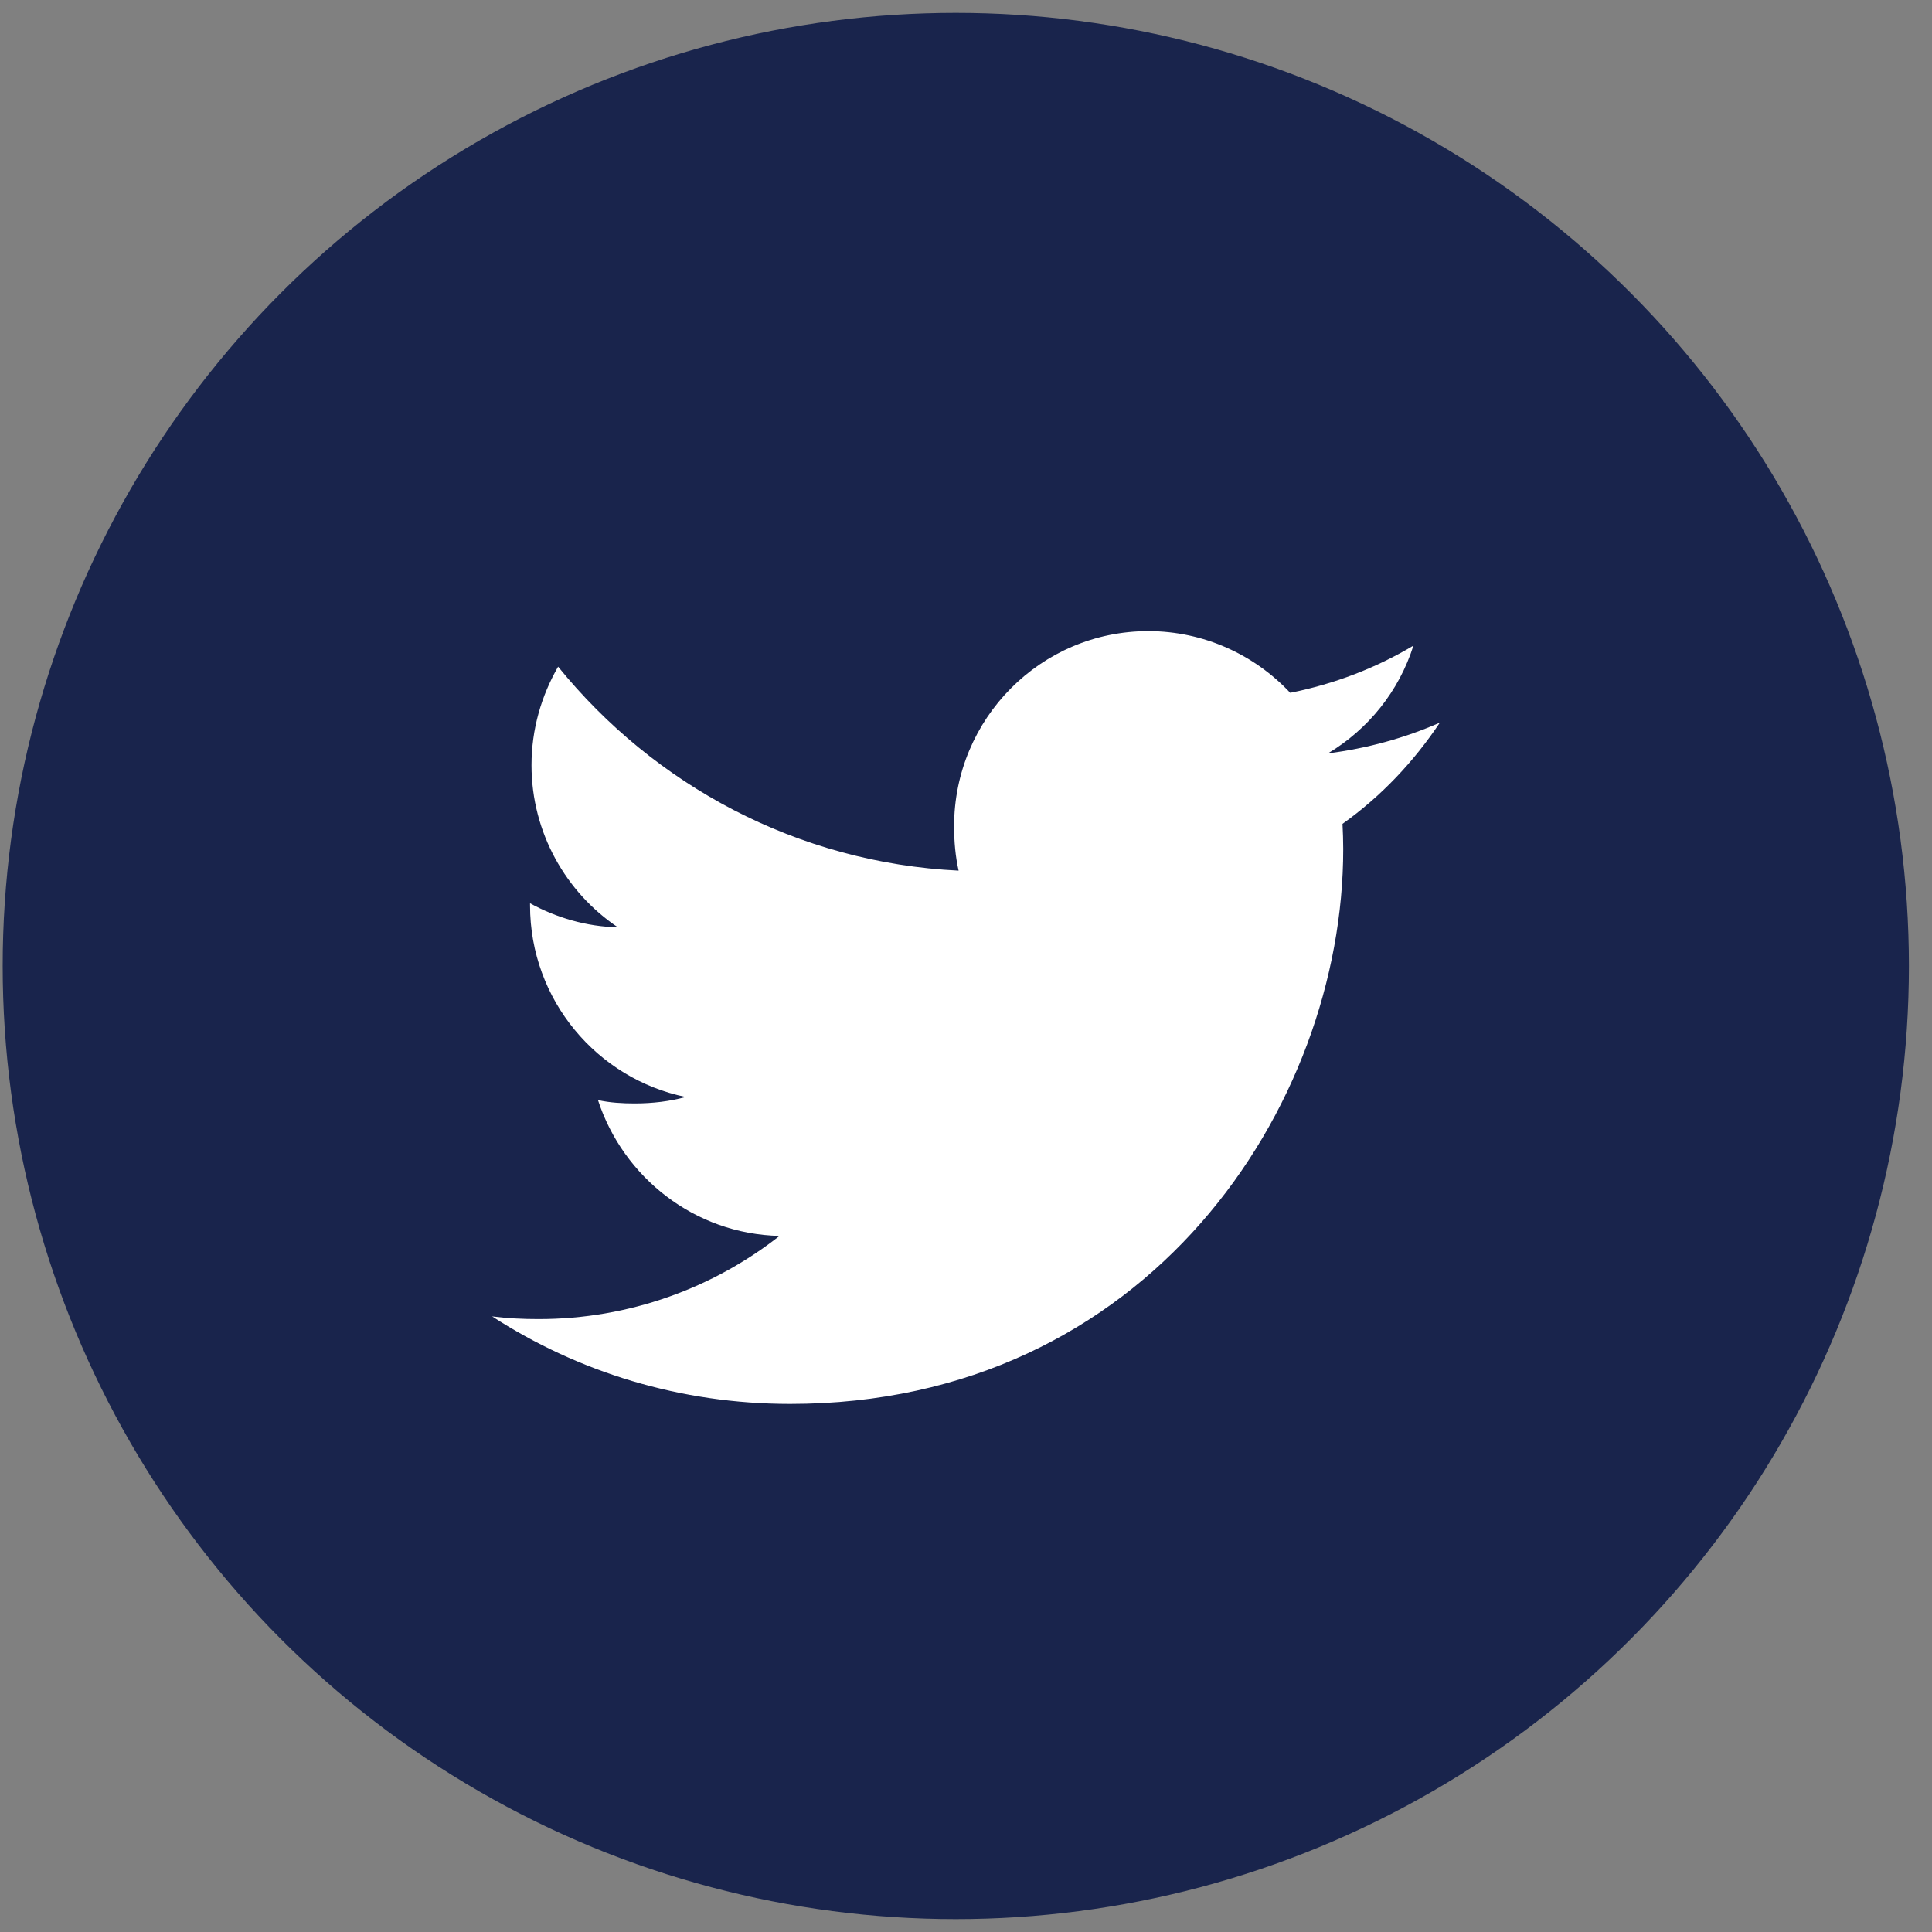 <?xml version="1.0" encoding="UTF-8"?>
<svg width="75px" height="75px" viewBox="0 0 75 75" version="1.1" xmlns="http://www.w3.org/2000/svg" xmlns:xlink="http://www.w3.org/1999/xlink">
    <rect x="0" y="0" width="75" height="75" fill="#808080" stroke="none"/>
    <title>Group 48</title>
    <g id="Page-1" stroke="none" stroke-width="1" fill="none" fill-rule="evenodd">
        <g id="01-Virtue-Poker-Web-Homepage" transform="translate(-750, -5457)">
            <g id="VP-Community" transform="translate(0, 5330)">
                <g id="Group-48" transform="translate(750.104, 127.5)">
                    <circle id="Oval-Copy-5" fill="#19244C" cx="37" cy="37" r="37"></circle>
                    <path d="M55.792,27.552 C54.424,28.154 52.966,28.553 51.446,28.747 C53.01,27.81 54.203,26.338 54.765,24.563 C53.307,25.435 51.697,26.052 49.982,26.395 C48.597,24.916 46.624,24 44.472,24 C40.296,24 36.934,27.402 36.934,31.572 C36.934,32.172 36.985,32.748 37.109,33.298 C30.838,32.991 25.289,29.975 21.562,25.38 C20.911,26.513 20.529,27.81 20.529,29.206 C20.529,31.828 21.874,34.152 23.88,35.497 C22.668,35.474 21.479,35.121 20.472,34.565 C20.472,34.588 20.472,34.618 20.472,34.648 C20.472,38.326 23.086,41.382 26.515,42.085 C25.901,42.254 25.232,42.335 24.537,42.335 C24.054,42.335 23.567,42.307 23.109,42.205 C24.087,45.203 26.86,47.407 30.157,47.478 C27.591,49.493 24.333,50.707 20.805,50.707 C20.187,50.707 19.593,50.679 19,50.603 C22.341,52.765 26.301,54 30.571,54 C44.451,54 52.04,42.462 52.04,32.46 C52.04,32.125 52.028,31.802 52.012,31.482 C53.509,30.415 54.767,29.084 55.792,27.552 Z" id="Path" fill="#FFFFFF" fill-rule="nonzero"></path>
                </g>
            </g>
        </g>
    </g>
</svg>